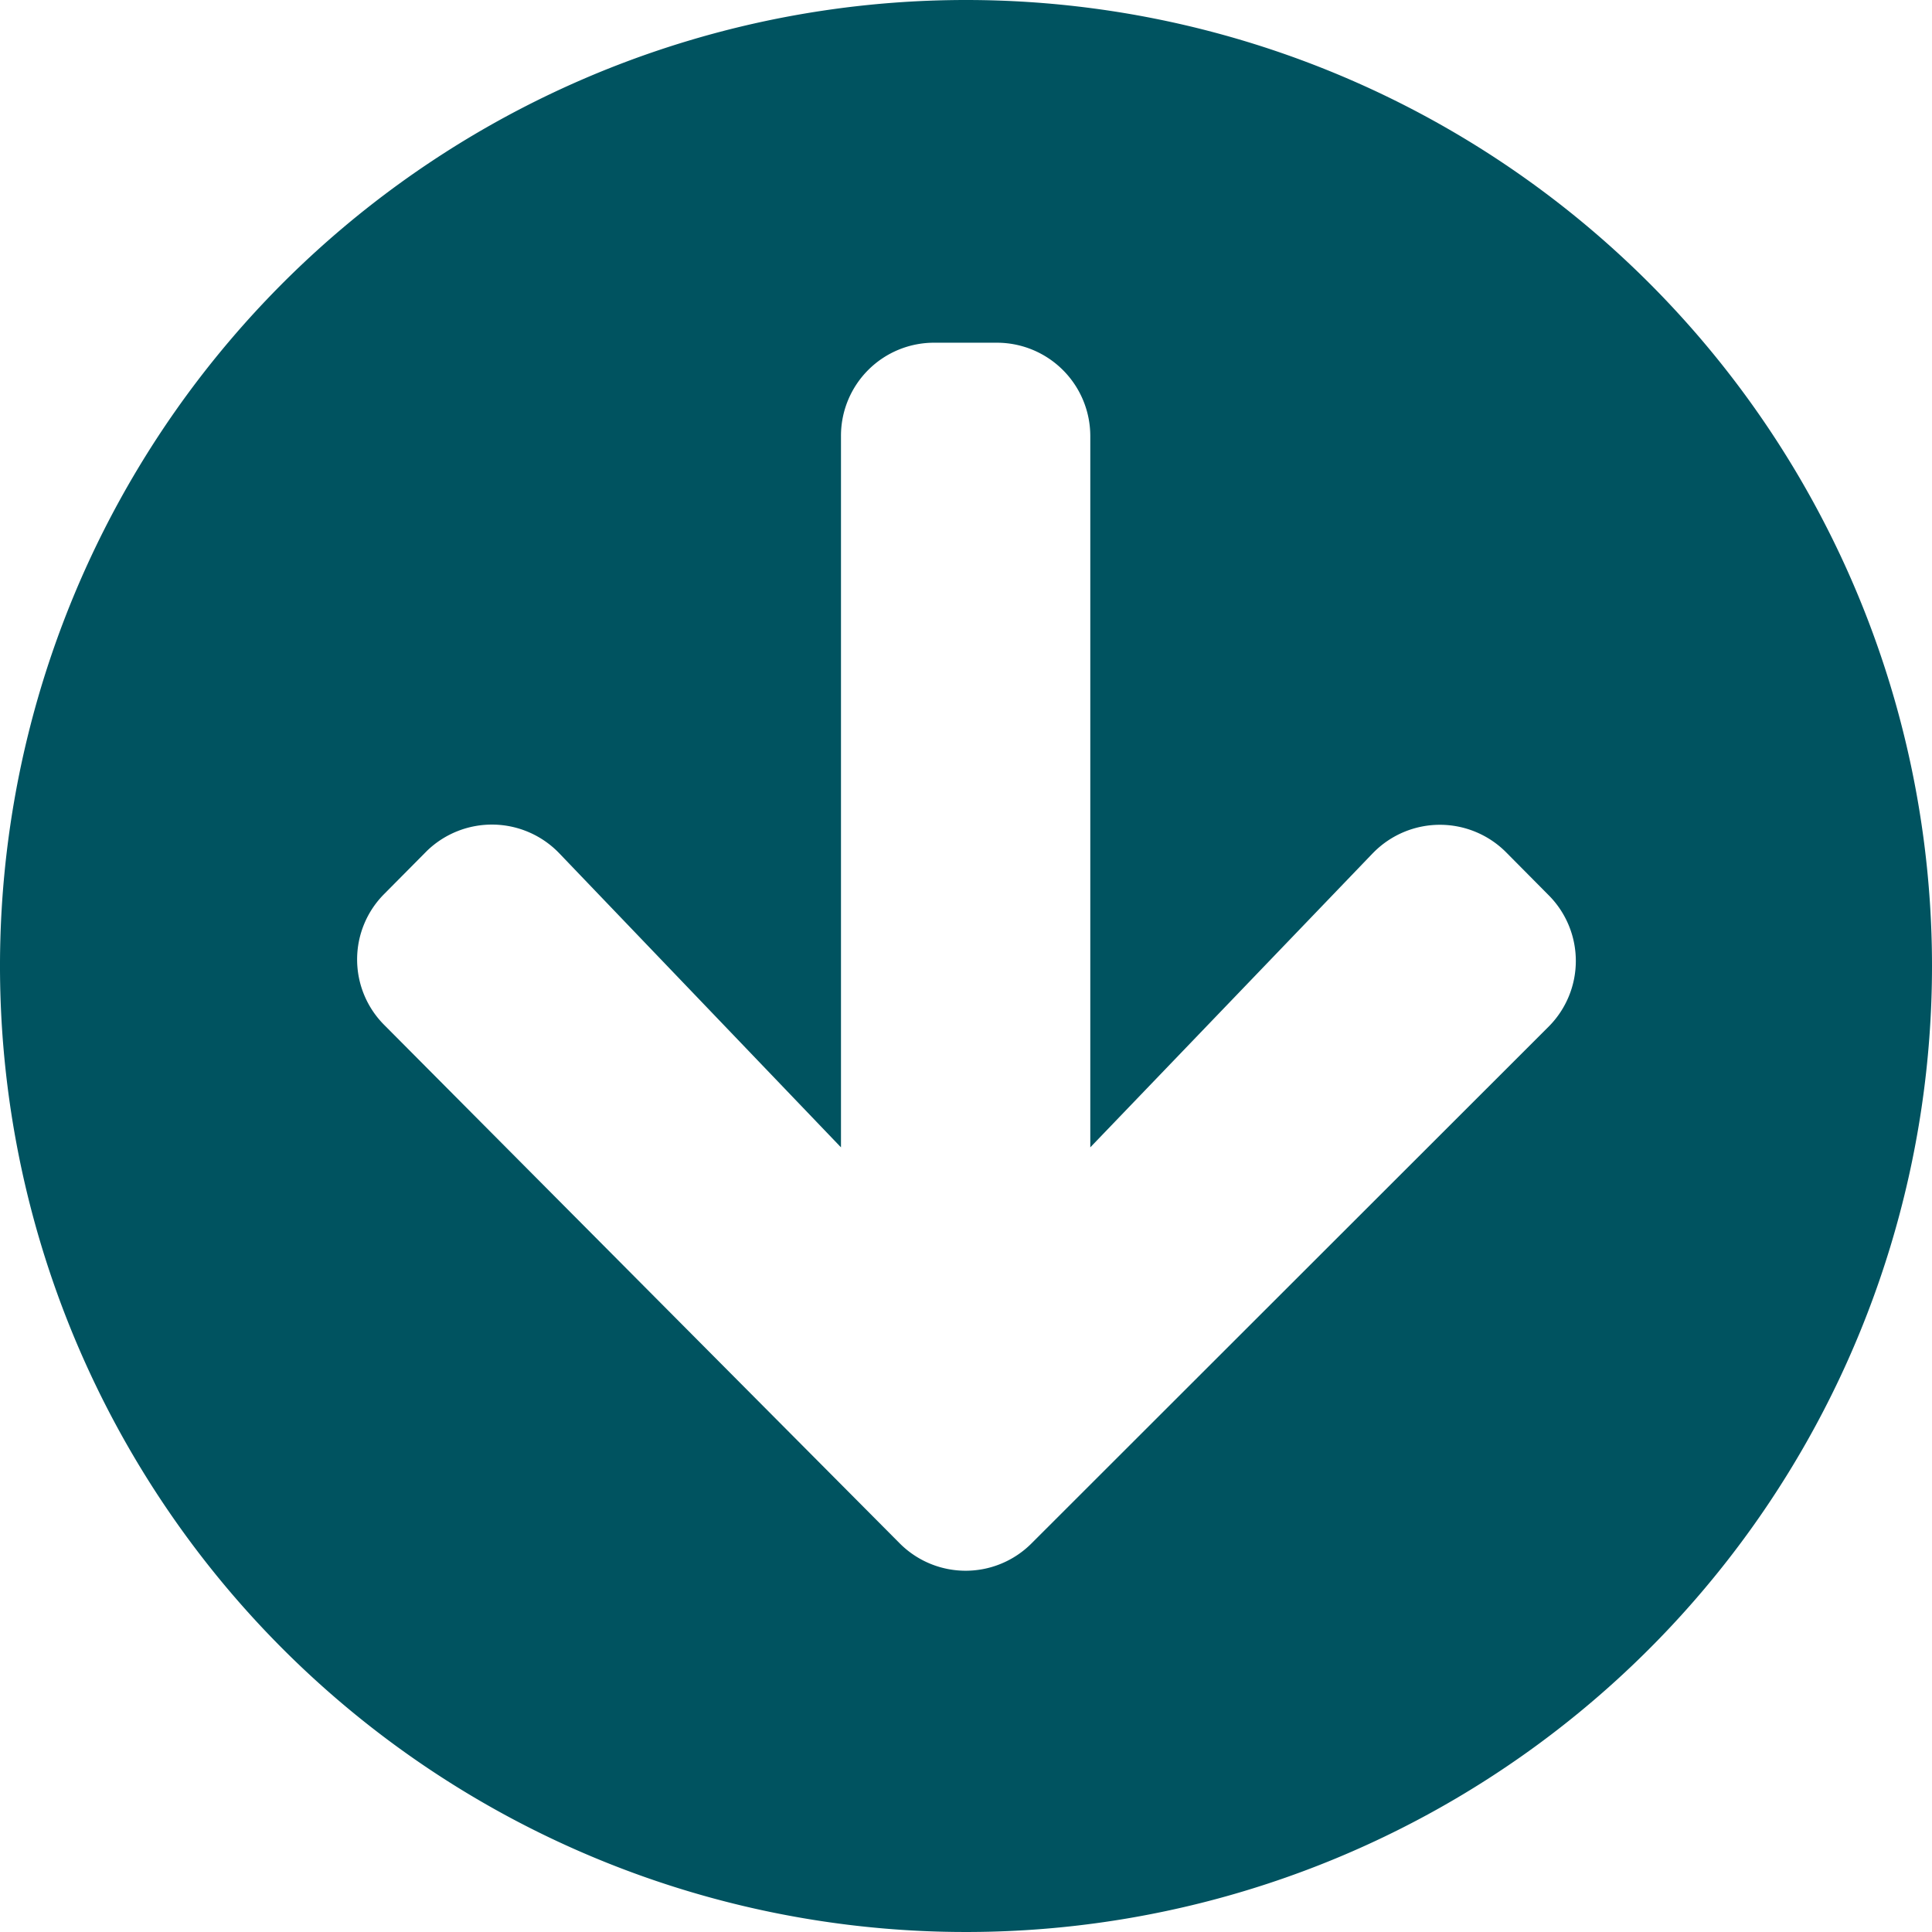 <svg xmlns="http://www.w3.org/2000/svg" viewBox="0 0 53.16 53.16"><defs><style>.cls-1{fill:#005360;}</style></defs><g id="Ebene_2" data-name="Ebene 2"><g id="Ebene_1-2" data-name="Ebene 1"><path id="Icon_awesome-arrow-circle-down" data-name="Icon awesome-arrow-circle-down" class="cls-1" d="M53.16,26.58A26.58,26.58,0,1,1,26.58,0,26.58,26.58,0,0,1,53.16,26.58Zm-15.39-3.1L30,31.57V12a2.57,2.57,0,0,0-2.56-2.57H25.72A2.56,2.56,0,0,0,23.14,12V31.57l-7.75-8.09a2.57,2.57,0,0,0-3.64-.07l0,0-1.17,1.18a2.55,2.55,0,0,0,0,3.62h0L24.76,42.47a2.56,2.56,0,0,0,3.62,0h0L42.61,28.25a2.56,2.56,0,0,0,0-3.62h0l-1.17-1.18a2.57,2.57,0,0,0-3.64,0l0,0Z"/></g></g></svg>